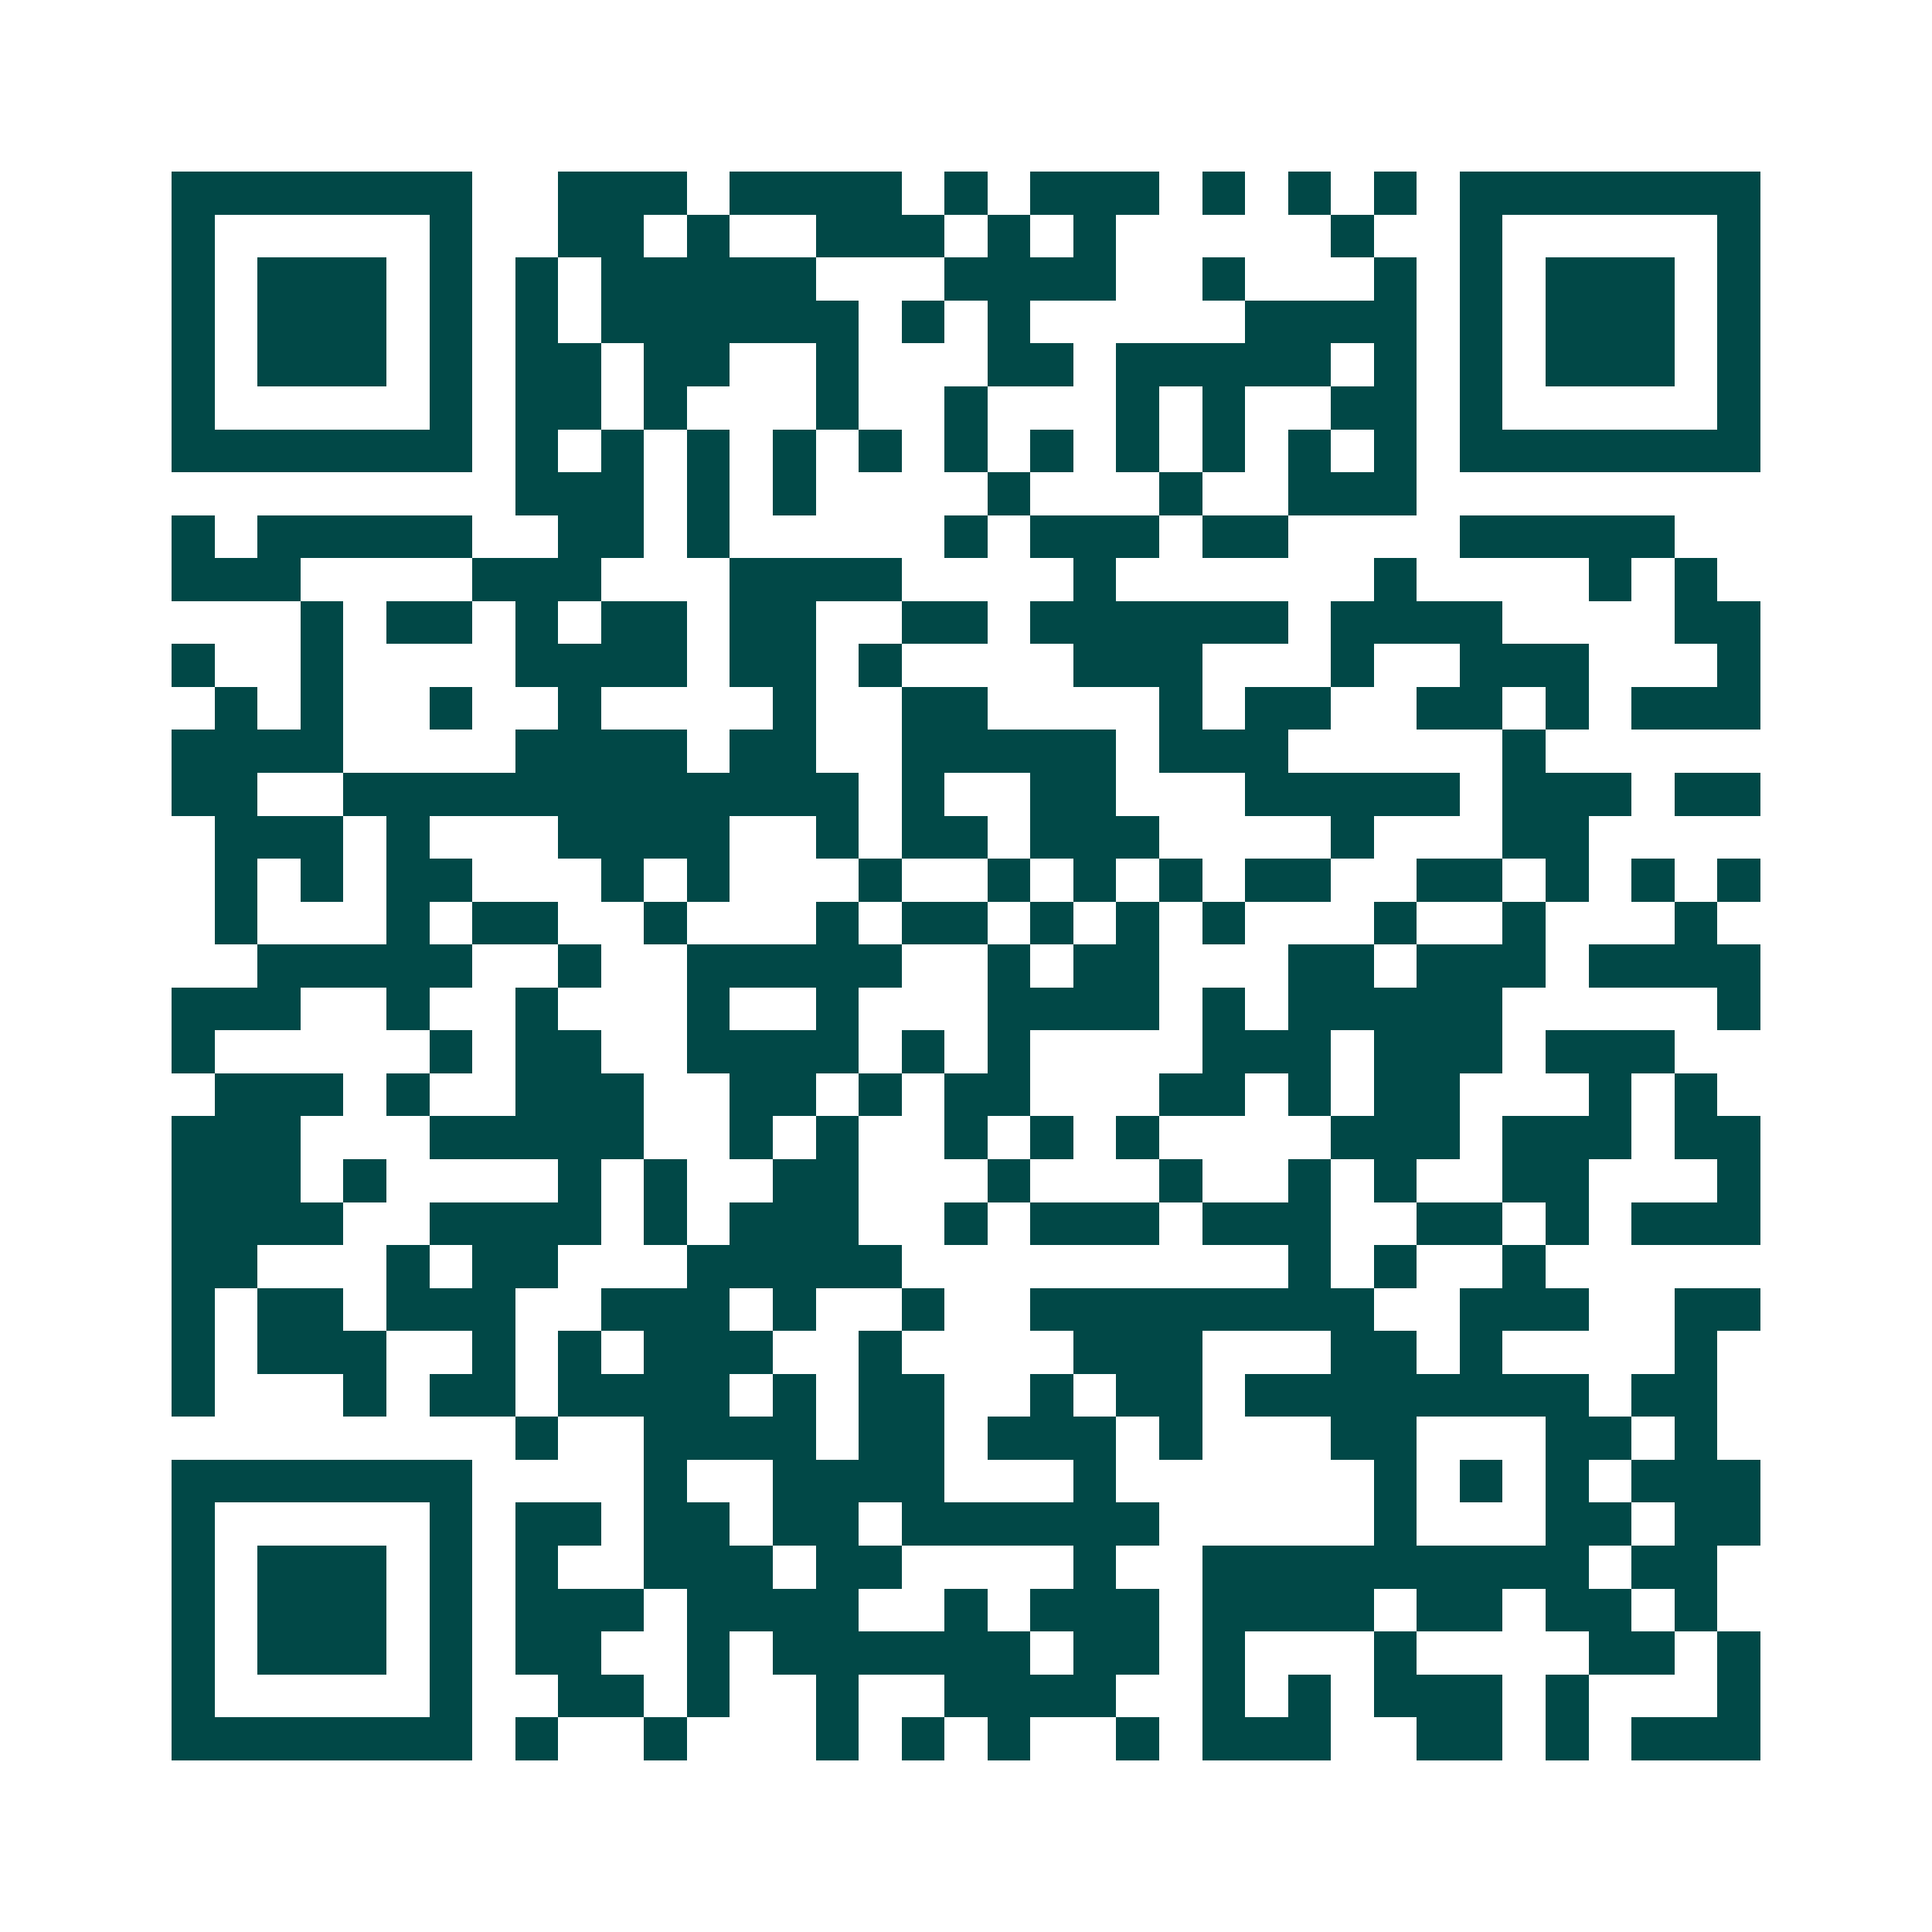 <svg xmlns="http://www.w3.org/2000/svg" width="200" height="200" viewBox="0 0 45 45" shape-rendering="crispEdges"><path fill="#ffffff" d="M0 0h45v45H0z"/><path stroke="#014847" d="M4 4.5h7m2 0h3m1 0h4m1 0h1m1 0h3m1 0h1m1 0h1m1 0h1m1 0h7M4 5.5h1m5 0h1m2 0h2m1 0h1m2 0h3m1 0h1m1 0h1m5 0h1m2 0h1m5 0h1M4 6.5h1m1 0h3m1 0h1m1 0h1m1 0h5m3 0h4m2 0h1m3 0h1m1 0h1m1 0h3m1 0h1M4 7.5h1m1 0h3m1 0h1m1 0h1m1 0h6m1 0h1m1 0h1m5 0h4m1 0h1m1 0h3m1 0h1M4 8.5h1m1 0h3m1 0h1m1 0h2m1 0h2m2 0h1m3 0h2m1 0h5m1 0h1m1 0h1m1 0h3m1 0h1M4 9.5h1m5 0h1m1 0h2m1 0h1m3 0h1m2 0h1m3 0h1m1 0h1m2 0h2m1 0h1m5 0h1M4 10.5h7m1 0h1m1 0h1m1 0h1m1 0h1m1 0h1m1 0h1m1 0h1m1 0h1m1 0h1m1 0h1m1 0h1m1 0h7M12 11.5h3m1 0h1m1 0h1m4 0h1m3 0h1m2 0h3M4 12.5h1m1 0h5m2 0h2m1 0h1m5 0h1m1 0h3m1 0h2m4 0h5M4 13.5h3m4 0h3m3 0h4m4 0h1m6 0h1m4 0h1m1 0h1M7 14.5h1m1 0h2m1 0h1m1 0h2m1 0h2m2 0h2m1 0h6m1 0h4m4 0h2M4 15.5h1m2 0h1m4 0h4m1 0h2m1 0h1m4 0h3m3 0h1m2 0h3m3 0h1M5 16.5h1m1 0h1m2 0h1m2 0h1m4 0h1m2 0h2m4 0h1m1 0h2m2 0h2m1 0h1m1 0h3M4 17.5h4m4 0h4m1 0h2m2 0h5m1 0h3m5 0h1M4 18.5h2m2 0h12m1 0h1m2 0h2m3 0h5m1 0h3m1 0h2M5 19.5h3m1 0h1m3 0h4m2 0h1m1 0h2m1 0h3m4 0h1m3 0h2M5 20.5h1m1 0h1m1 0h2m3 0h1m1 0h1m3 0h1m2 0h1m1 0h1m1 0h1m1 0h2m2 0h2m1 0h1m1 0h1m1 0h1M5 21.5h1m3 0h1m1 0h2m2 0h1m3 0h1m1 0h2m1 0h1m1 0h1m1 0h1m3 0h1m2 0h1m3 0h1M6 22.5h5m2 0h1m2 0h5m2 0h1m1 0h2m3 0h2m1 0h3m1 0h4M4 23.5h3m2 0h1m2 0h1m3 0h1m2 0h1m3 0h4m1 0h1m1 0h5m5 0h1M4 24.5h1m5 0h1m1 0h2m2 0h4m1 0h1m1 0h1m4 0h3m1 0h3m1 0h3M5 25.5h3m1 0h1m2 0h3m2 0h2m1 0h1m1 0h2m3 0h2m1 0h1m1 0h2m3 0h1m1 0h1M4 26.5h3m3 0h5m2 0h1m1 0h1m2 0h1m1 0h1m1 0h1m4 0h3m1 0h3m1 0h2M4 27.5h3m1 0h1m4 0h1m1 0h1m2 0h2m3 0h1m3 0h1m2 0h1m1 0h1m2 0h2m3 0h1M4 28.5h4m2 0h4m1 0h1m1 0h3m2 0h1m1 0h3m1 0h3m2 0h2m1 0h1m1 0h3M4 29.5h2m3 0h1m1 0h2m3 0h5m9 0h1m1 0h1m2 0h1M4 30.5h1m1 0h2m1 0h3m2 0h3m1 0h1m2 0h1m2 0h8m2 0h3m2 0h2M4 31.5h1m1 0h3m2 0h1m1 0h1m1 0h3m2 0h1m4 0h3m3 0h2m1 0h1m4 0h1M4 32.5h1m3 0h1m1 0h2m1 0h4m1 0h1m1 0h2m2 0h1m1 0h2m1 0h8m1 0h2M12 33.5h1m2 0h4m1 0h2m1 0h3m1 0h1m3 0h2m3 0h2m1 0h1M4 34.5h7m4 0h1m2 0h4m3 0h1m6 0h1m1 0h1m1 0h1m1 0h3M4 35.5h1m5 0h1m1 0h2m1 0h2m1 0h2m1 0h6m5 0h1m3 0h2m1 0h2M4 36.5h1m1 0h3m1 0h1m1 0h1m2 0h3m1 0h2m4 0h1m2 0h9m1 0h2M4 37.5h1m1 0h3m1 0h1m1 0h3m1 0h4m2 0h1m1 0h3m1 0h4m1 0h2m1 0h2m1 0h1M4 38.5h1m1 0h3m1 0h1m1 0h2m2 0h1m1 0h6m1 0h2m1 0h1m3 0h1m4 0h2m1 0h1M4 39.5h1m5 0h1m2 0h2m1 0h1m2 0h1m2 0h4m2 0h1m1 0h1m1 0h3m1 0h1m3 0h1M4 40.5h7m1 0h1m2 0h1m3 0h1m1 0h1m1 0h1m2 0h1m1 0h3m2 0h2m1 0h1m1 0h3"/></svg>
